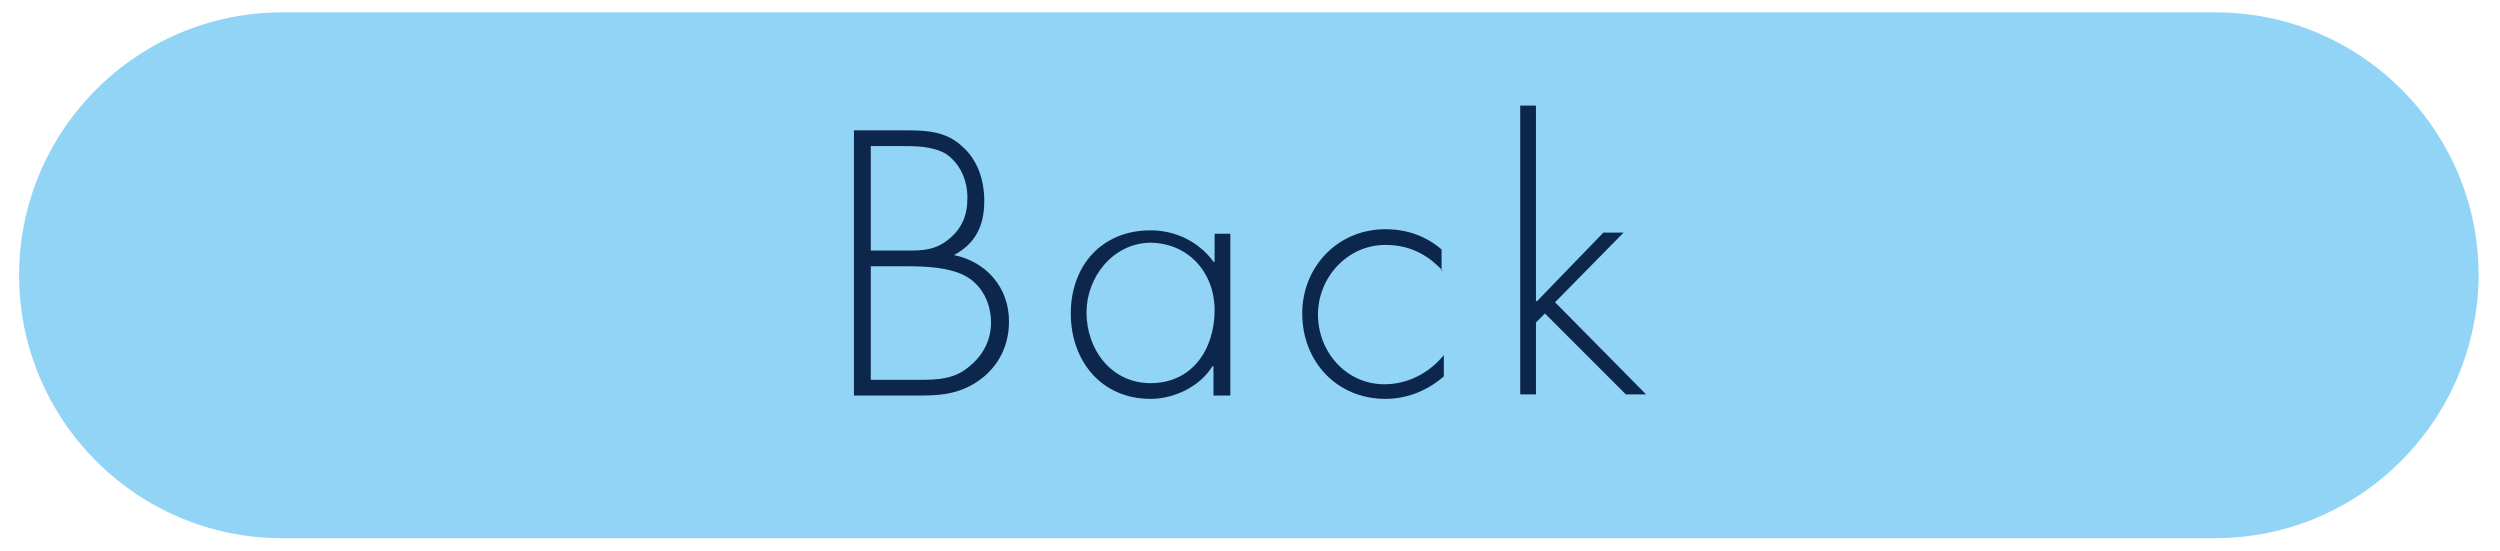<?xml version="1.0" encoding="utf-8"?>
<!-- Generator: Adobe Illustrator 24.3.0, SVG Export Plug-In . SVG Version: 6.00 Build 0)  -->
<svg version="1.1" id="レイヤー_2" xmlns="http://www.w3.org/2000/svg" xmlns:xlink="http://www.w3.org/1999/xlink" x="0px"
	 y="0px" viewBox="0 0 222.5 49" style="enable-background:new 0 0 222.5 49;" xml:space="preserve">
<style type="text/css">
	.st0{fill:#92D4F5;}
	.st1{fill:#0D274C;}
</style>
<path class="st0" d="M197.1,47.9H25.1c-12.9,0-23.4-10.5-23.4-23.4v0c0-12.9,10.5-23.4,23.4-23.4h172.1c12.9,0,23.4,10.5,23.4,23.4
	v0C220.5,37.4,210.1,47.9,197.1,47.9z"/>
<g>
	<path class="st1" d="M76,35.2V11.6h4.7c1.8,0,3.5,0.1,4.9,1.4c1.4,1.2,2,3,2,4.9c0,2.2-0.8,3.8-2.7,4.8c2.9,0.6,4.9,2.9,4.9,5.9
		c0,1.9-0.7,3.6-2.2,4.9c-1.7,1.4-3.4,1.7-5.5,1.7H76z M77.5,22.3h2.6c1.6,0,2.9,0.1,4.2-0.9s1.8-2.2,1.8-3.8c0-1.5-0.6-3-1.9-3.9
		C83,13,81.5,13,80.1,13h-2.6V22.3z M77.5,33.8h3.6c1.7,0,3.4,0.1,4.8-0.9s2.3-2.4,2.3-4.2c0-1.7-0.8-3.4-2.4-4.2
		c-1.4-0.7-3.4-0.8-5-0.8h-3.3V33.8z"/>
	<path class="st1" d="M109.4,35.2H108v-2.6h-0.1c-1.1,1.8-3.4,2.9-5.5,2.9c-4.4,0-7.1-3.4-7.1-7.6s2.7-7.4,7.1-7.4
		c2.2,0,4.3,1,5.6,2.8h0.1v-2.5h1.4V35.2z M96.7,27.8c0,3.3,2.2,6.3,5.7,6.3c3.7,0,5.7-3,5.7-6.5c0-3.3-2.3-6-5.8-6
		C99,21.7,96.7,24.7,96.7,27.8z"/>
	<path class="st1" d="M128.4,24.1c-1.4-1.5-3-2.3-5.1-2.3c-3.4,0-6,2.9-6,6.2s2.5,6.2,5.9,6.2c2.1,0,4-1,5.3-2.6v1.9
		c-1.5,1.3-3.3,2-5.2,2c-4.3,0-7.4-3.3-7.4-7.6c0-4.2,3.2-7.5,7.4-7.5c1.9,0,3.6,0.6,5,1.8V24.1z"/>
	<path class="st1" d="M136.8,26.8l5.9-6.1h1.8l-6.1,6.2l8.1,8.2h-1.8l-7.2-7.2l-0.8,0.8v6.4h-1.4V9.4h1.4V26.8z"/>
</g>
</svg>
